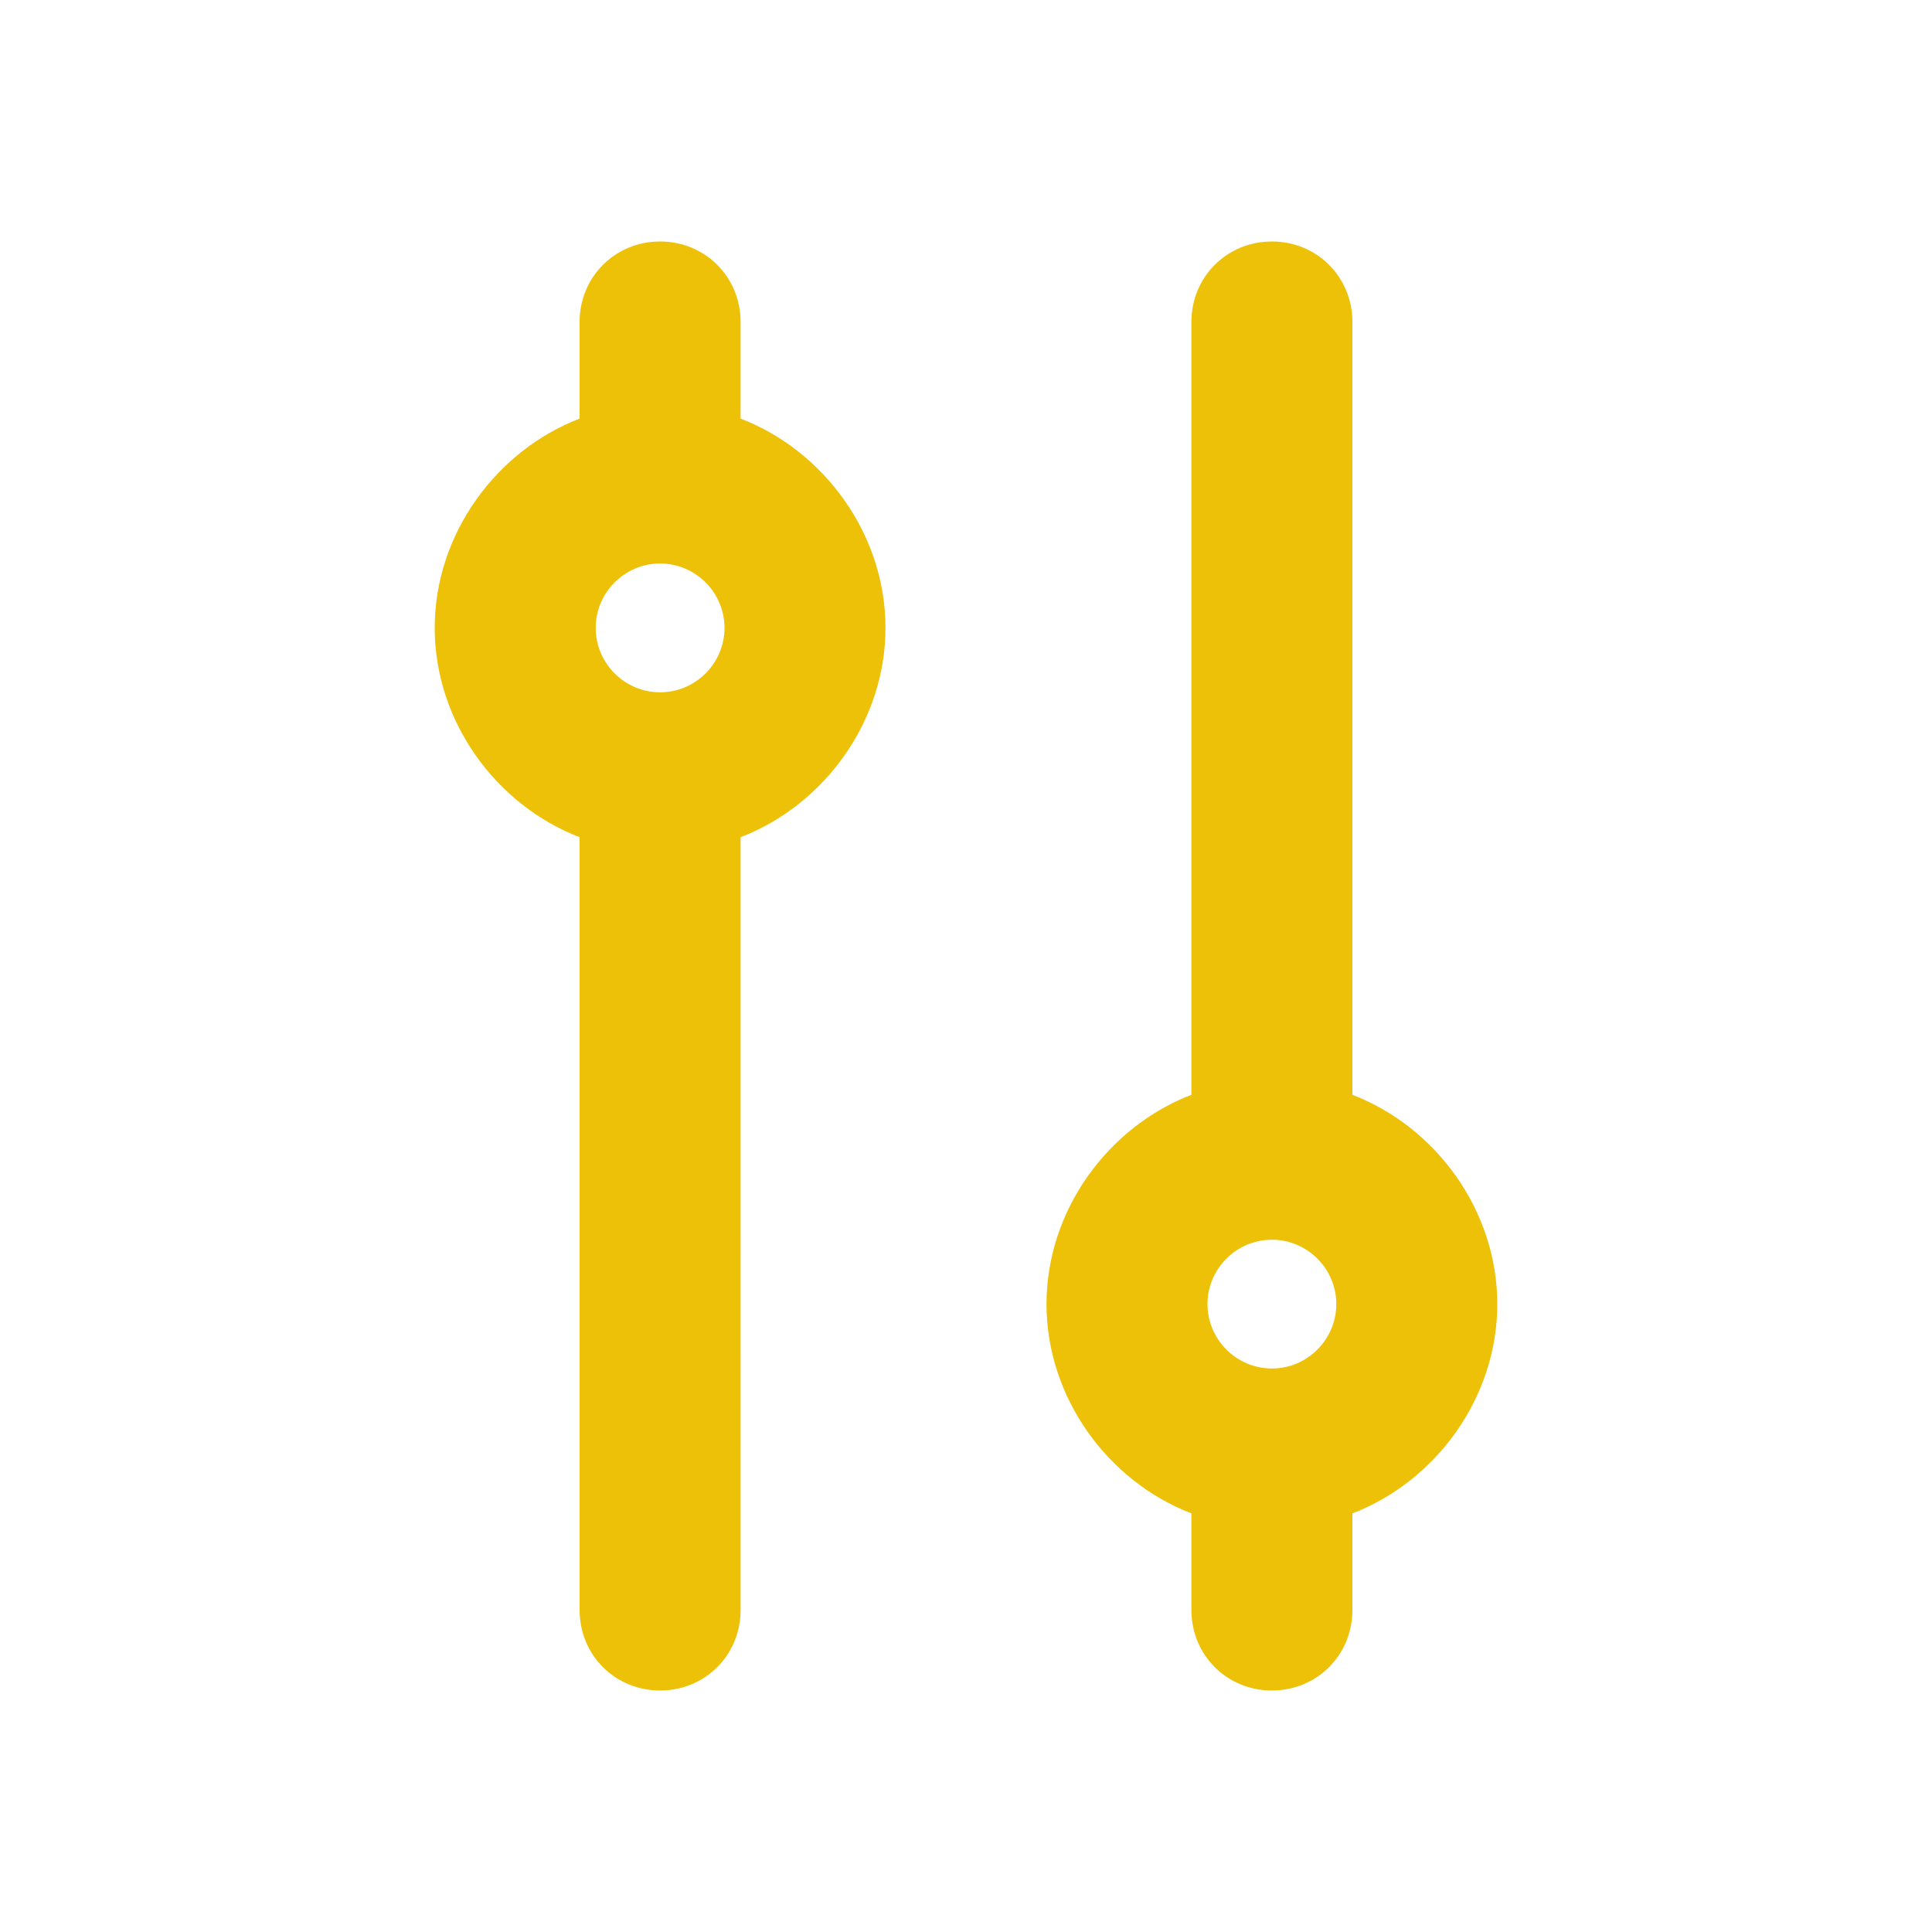 <?xml version="1.0" encoding="utf-8"?>
<!-- Generator: Adobe Illustrator 21.0.0, SVG Export Plug-In . SVG Version: 6.00 Build 0)  -->
<svg version="1.1" id="Layer_1" xmlns="http://www.w3.org/2000/svg" xmlns:xlink="http://www.w3.org/1999/xlink" x="0px" y="0px"
	 viewBox="0 0 60 60" style="enable-background:new 0 0 60 60;" xml:space="preserve">
<style type="text/css">
	.st0{fill:#EEC109;}
	.st1{fill:#BFBFBF;}
	.st2{fill:#272E74;}
	.st3{fill:#344290;}
	.st4{fill:#FFFFFF;}
	.st5{fill:#272727;}
	.st6{fill:#E2007A;}
	.st7{fill:#858585;}
</style>
<g id="szczala_3_1_">
</g>
<g id="szczala_3">
</g>
<g id="zwijak">
</g>
<path class="st0" d="M20.5,52.5c1.4,0,2.5-1.1,2.5-2.5V26c2.6-1,4.5-3.6,4.5-6.5S25.6,14,23,13v-3c0-1.4-1.1-2.5-2.5-2.5
	S18,8.6,18,10v3c-2.6,1-4.5,3.6-4.5,6.5S15.4,25,18,26v24C18,51.4,19.1,52.5,20.5,52.5z M20.5,17.5c1.1,0,2,0.9,2,2s-0.9,2-2,2
	s-2-0.9-2-2S19.4,17.5,20.5,17.5z M39.5,52.5c1.4,0,2.5-1.1,2.5-2.5v-3c2.6-1,4.5-3.6,4.5-6.5S44.6,35,42,34V10
	c0-1.4-1.1-2.5-2.5-2.5S37,8.6,37,10v24c-2.6,1-4.5,3.6-4.5,6.5S34.4,46,37,47v3C37,51.4,38.1,52.5,39.5,52.5z M39.5,38.5
	c1.1,0,2,0.9,2,2s-0.9,2-2,2s-2-0.9-2-2S38.4,38.5,39.5,38.5z"/>
</svg>
